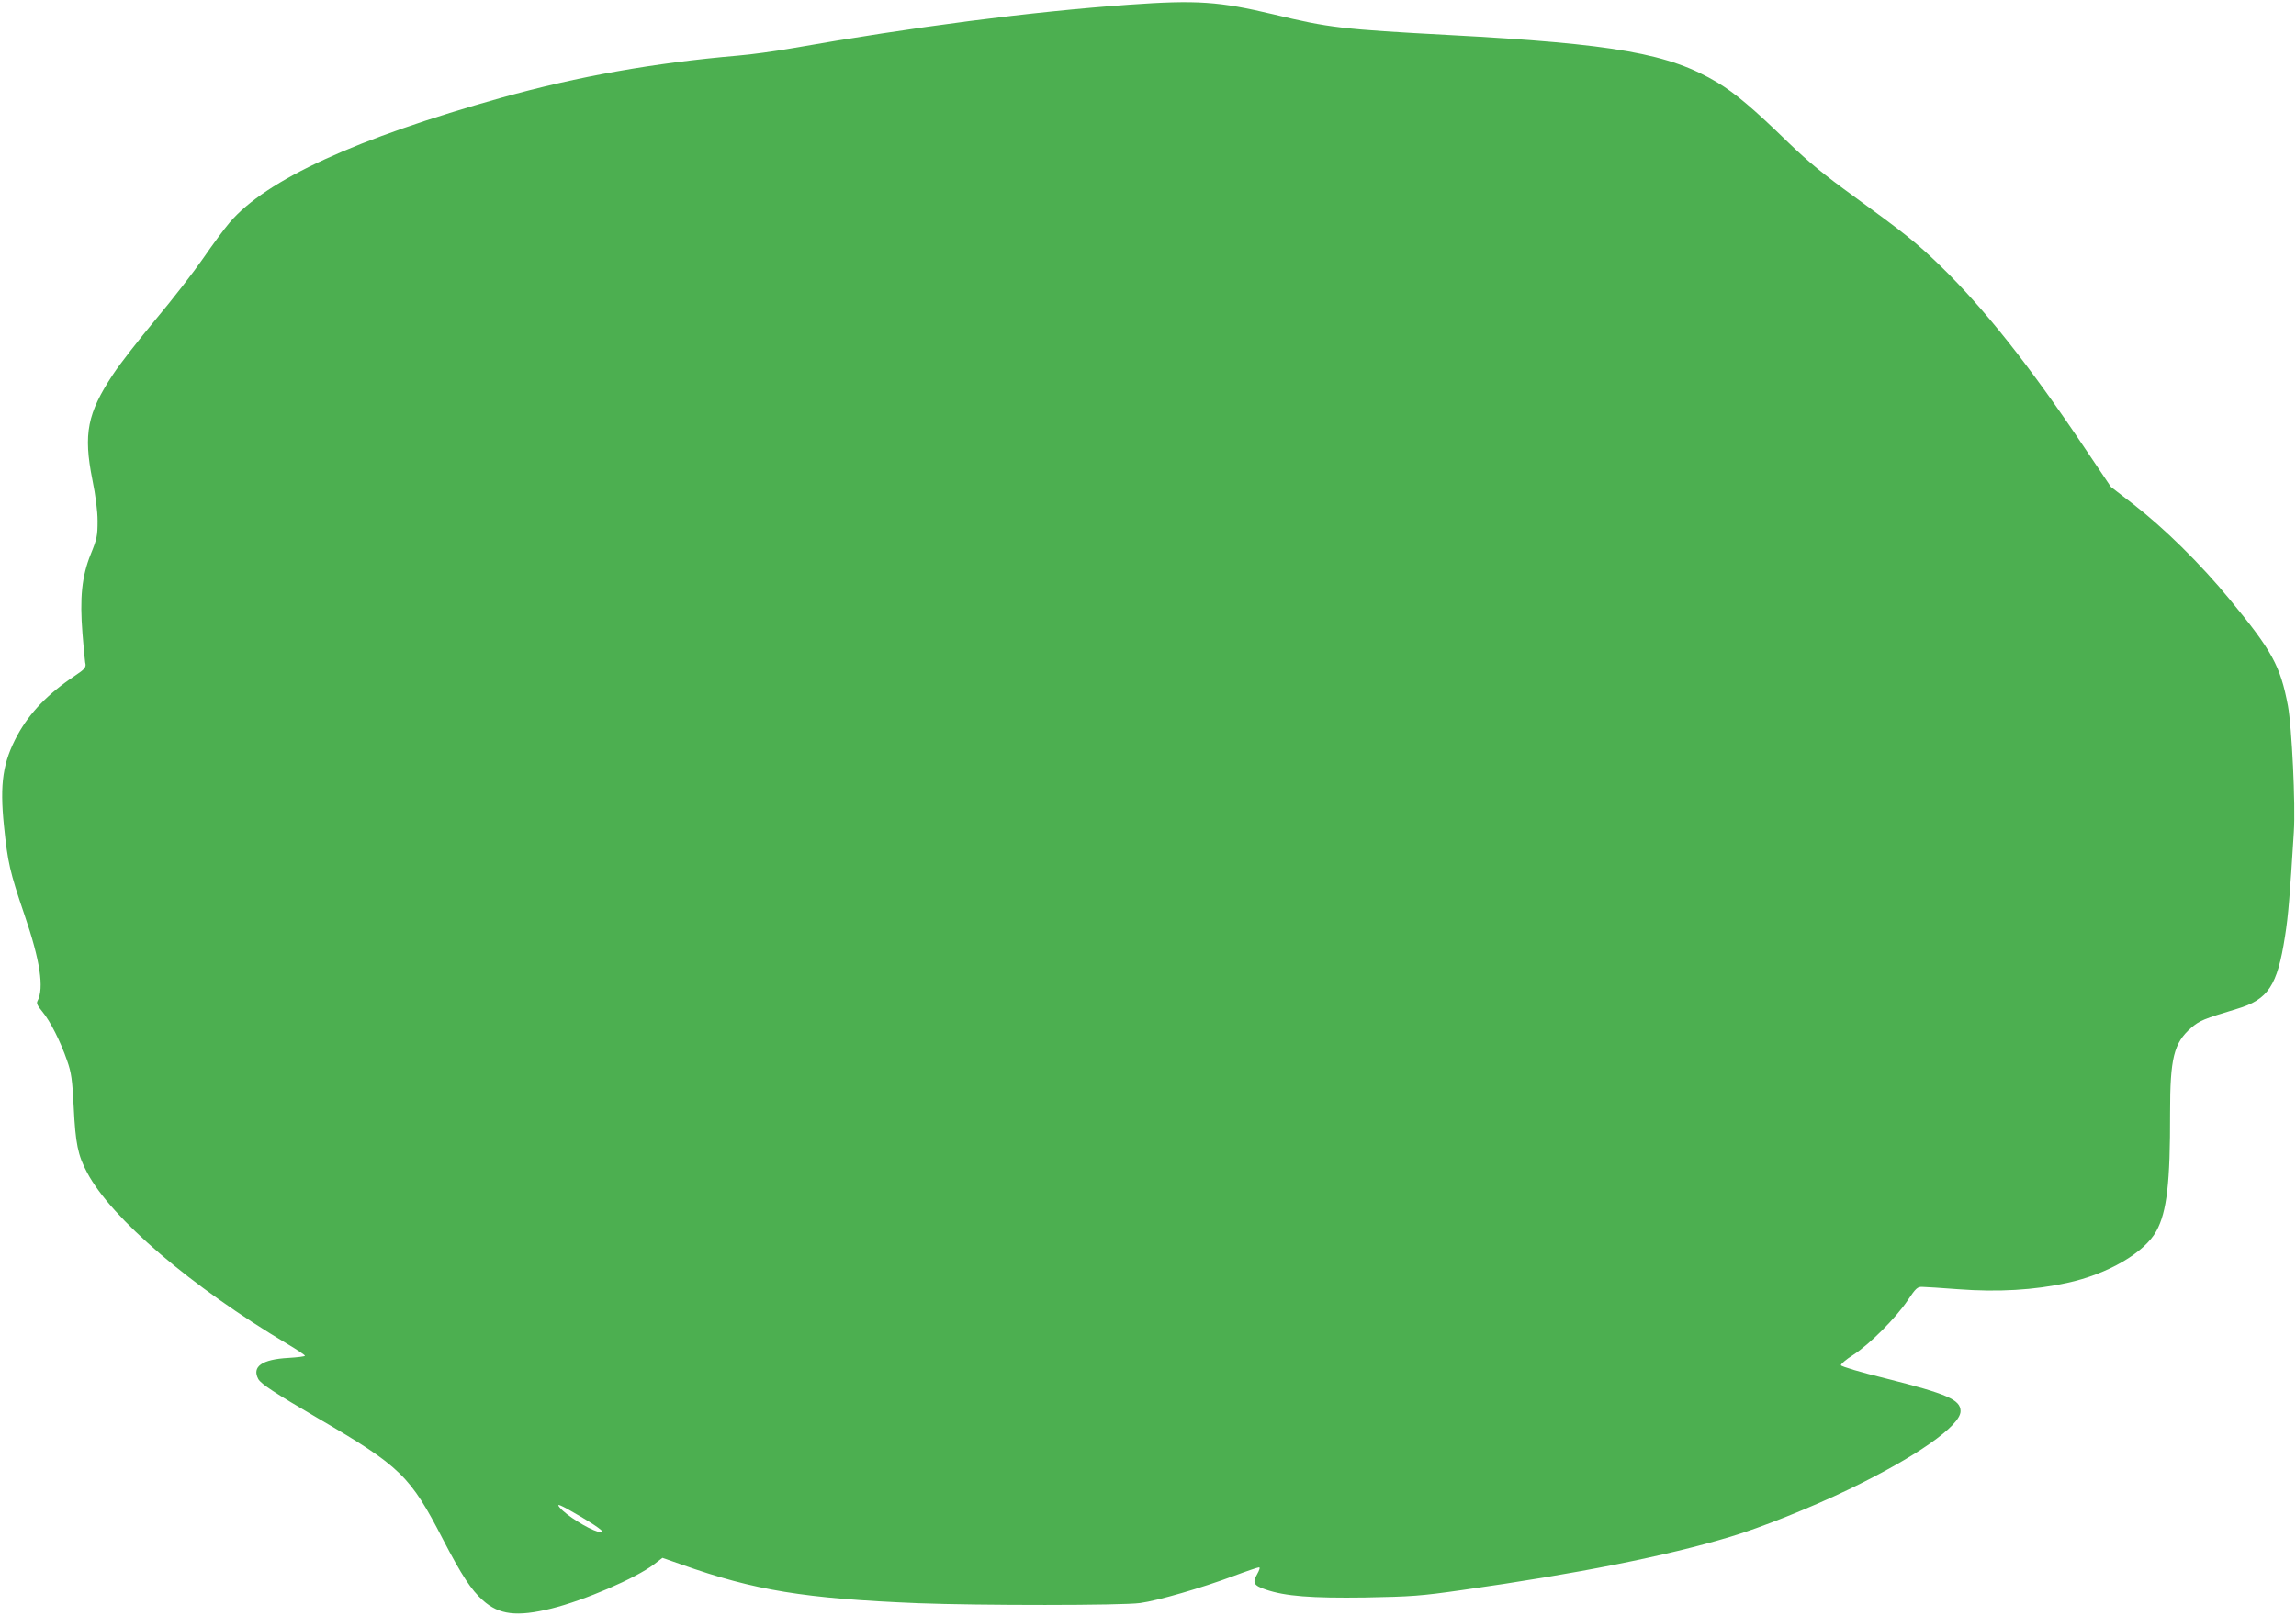 <?xml version="1.0" standalone="no"?>
<!DOCTYPE svg PUBLIC "-//W3C//DTD SVG 20010904//EN"
 "http://www.w3.org/TR/2001/REC-SVG-20010904/DTD/svg10.dtd">
<svg version="1.0" xmlns="http://www.w3.org/2000/svg"
 width="1280pt" height="901pt" viewBox="0 0 1280 901"
 preserveAspectRatio="xMidYMid meet">
<g transform="translate(0,901) scale(0.1,-0.1)"
fill="#4caf50" stroke="none">
<path d="M6295 8984 c-549 -39 -1196 -123 -1885 -244 -91 -16 -223 -34 -295
-40 -472 -41 -889 -115 -1320 -235 -806 -226 -1310 -456 -1514 -695 -31 -36
-97 -126 -148 -200 -51 -74 -169 -227 -264 -340 -94 -113 -202 -251 -239 -308
-143 -216 -166 -331 -115 -587 18 -88 29 -174 29 -230 0 -82 -3 -99 -38 -185
-50 -124 -62 -243 -46 -444 6 -77 13 -149 15 -160 7 -27 0 -36 -60 -76 -147
-98 -250 -205 -318 -330 -81 -150 -99 -268 -75 -505 21 -205 33 -257 114 -495
88 -256 111 -411 73 -482 -7 -12 0 -27 27 -59 44 -53 102 -168 138 -273 24
-68 29 -104 37 -260 10 -202 23 -268 75 -365 135 -255 577 -634 1119 -957 52
-31 95 -60 95 -64 0 -4 -42 -9 -92 -12 -148 -8 -205 -49 -168 -118 15 -27 92
-78 335 -220 458 -267 512 -320 695 -675 104 -200 157 -281 222 -339 90 -81
190 -93 381 -46 186 46 470 169 572 246 l48 37 106 -37 c409 -145 686 -190
1320 -216 337 -13 1138 -13 1237 1 98 13 348 86 519 150 72 27 137 49 144 49
7 0 3 -14 -11 -39 -27 -47 -19 -62 49 -85 108 -37 254 -48 553 -44 260 5 308
8 545 42 637 90 1139 190 1493 297 165 49 447 162 655 262 376 181 627 356
627 438 0 64 -74 96 -419 183 -135 33 -246 66 -248 73 -2 6 29 33 69 58 91 59
238 206 304 305 44 66 54 75 80 74 16 0 106 -6 199 -13 224 -17 426 -5 608 35
228 49 433 169 499 290 58 107 77 269 76 659 0 304 21 389 117 473 47 41 72
51 255 106 175 52 226 128 269 406 18 114 27 224 49 580 10 154 -11 586 -33
705 -42 222 -88 306 -324 592 -163 199 -369 401 -540 533 l-123 95 -148 220
c-310 462 -557 773 -801 1011 -135 131 -197 180 -485 390 -167 121 -252 191
-364 299 -192 187 -296 275 -394 334 -269 162 -569 216 -1501 266 -593 32
-665 40 -975 115 -303 72 -428 81 -805 54z m-3056 -8432 c115 -68 150 -99 94
-83 -58 17 -177 92 -212 134 -23 28 -1 19 118 -51z"/>
</g>
</svg>
